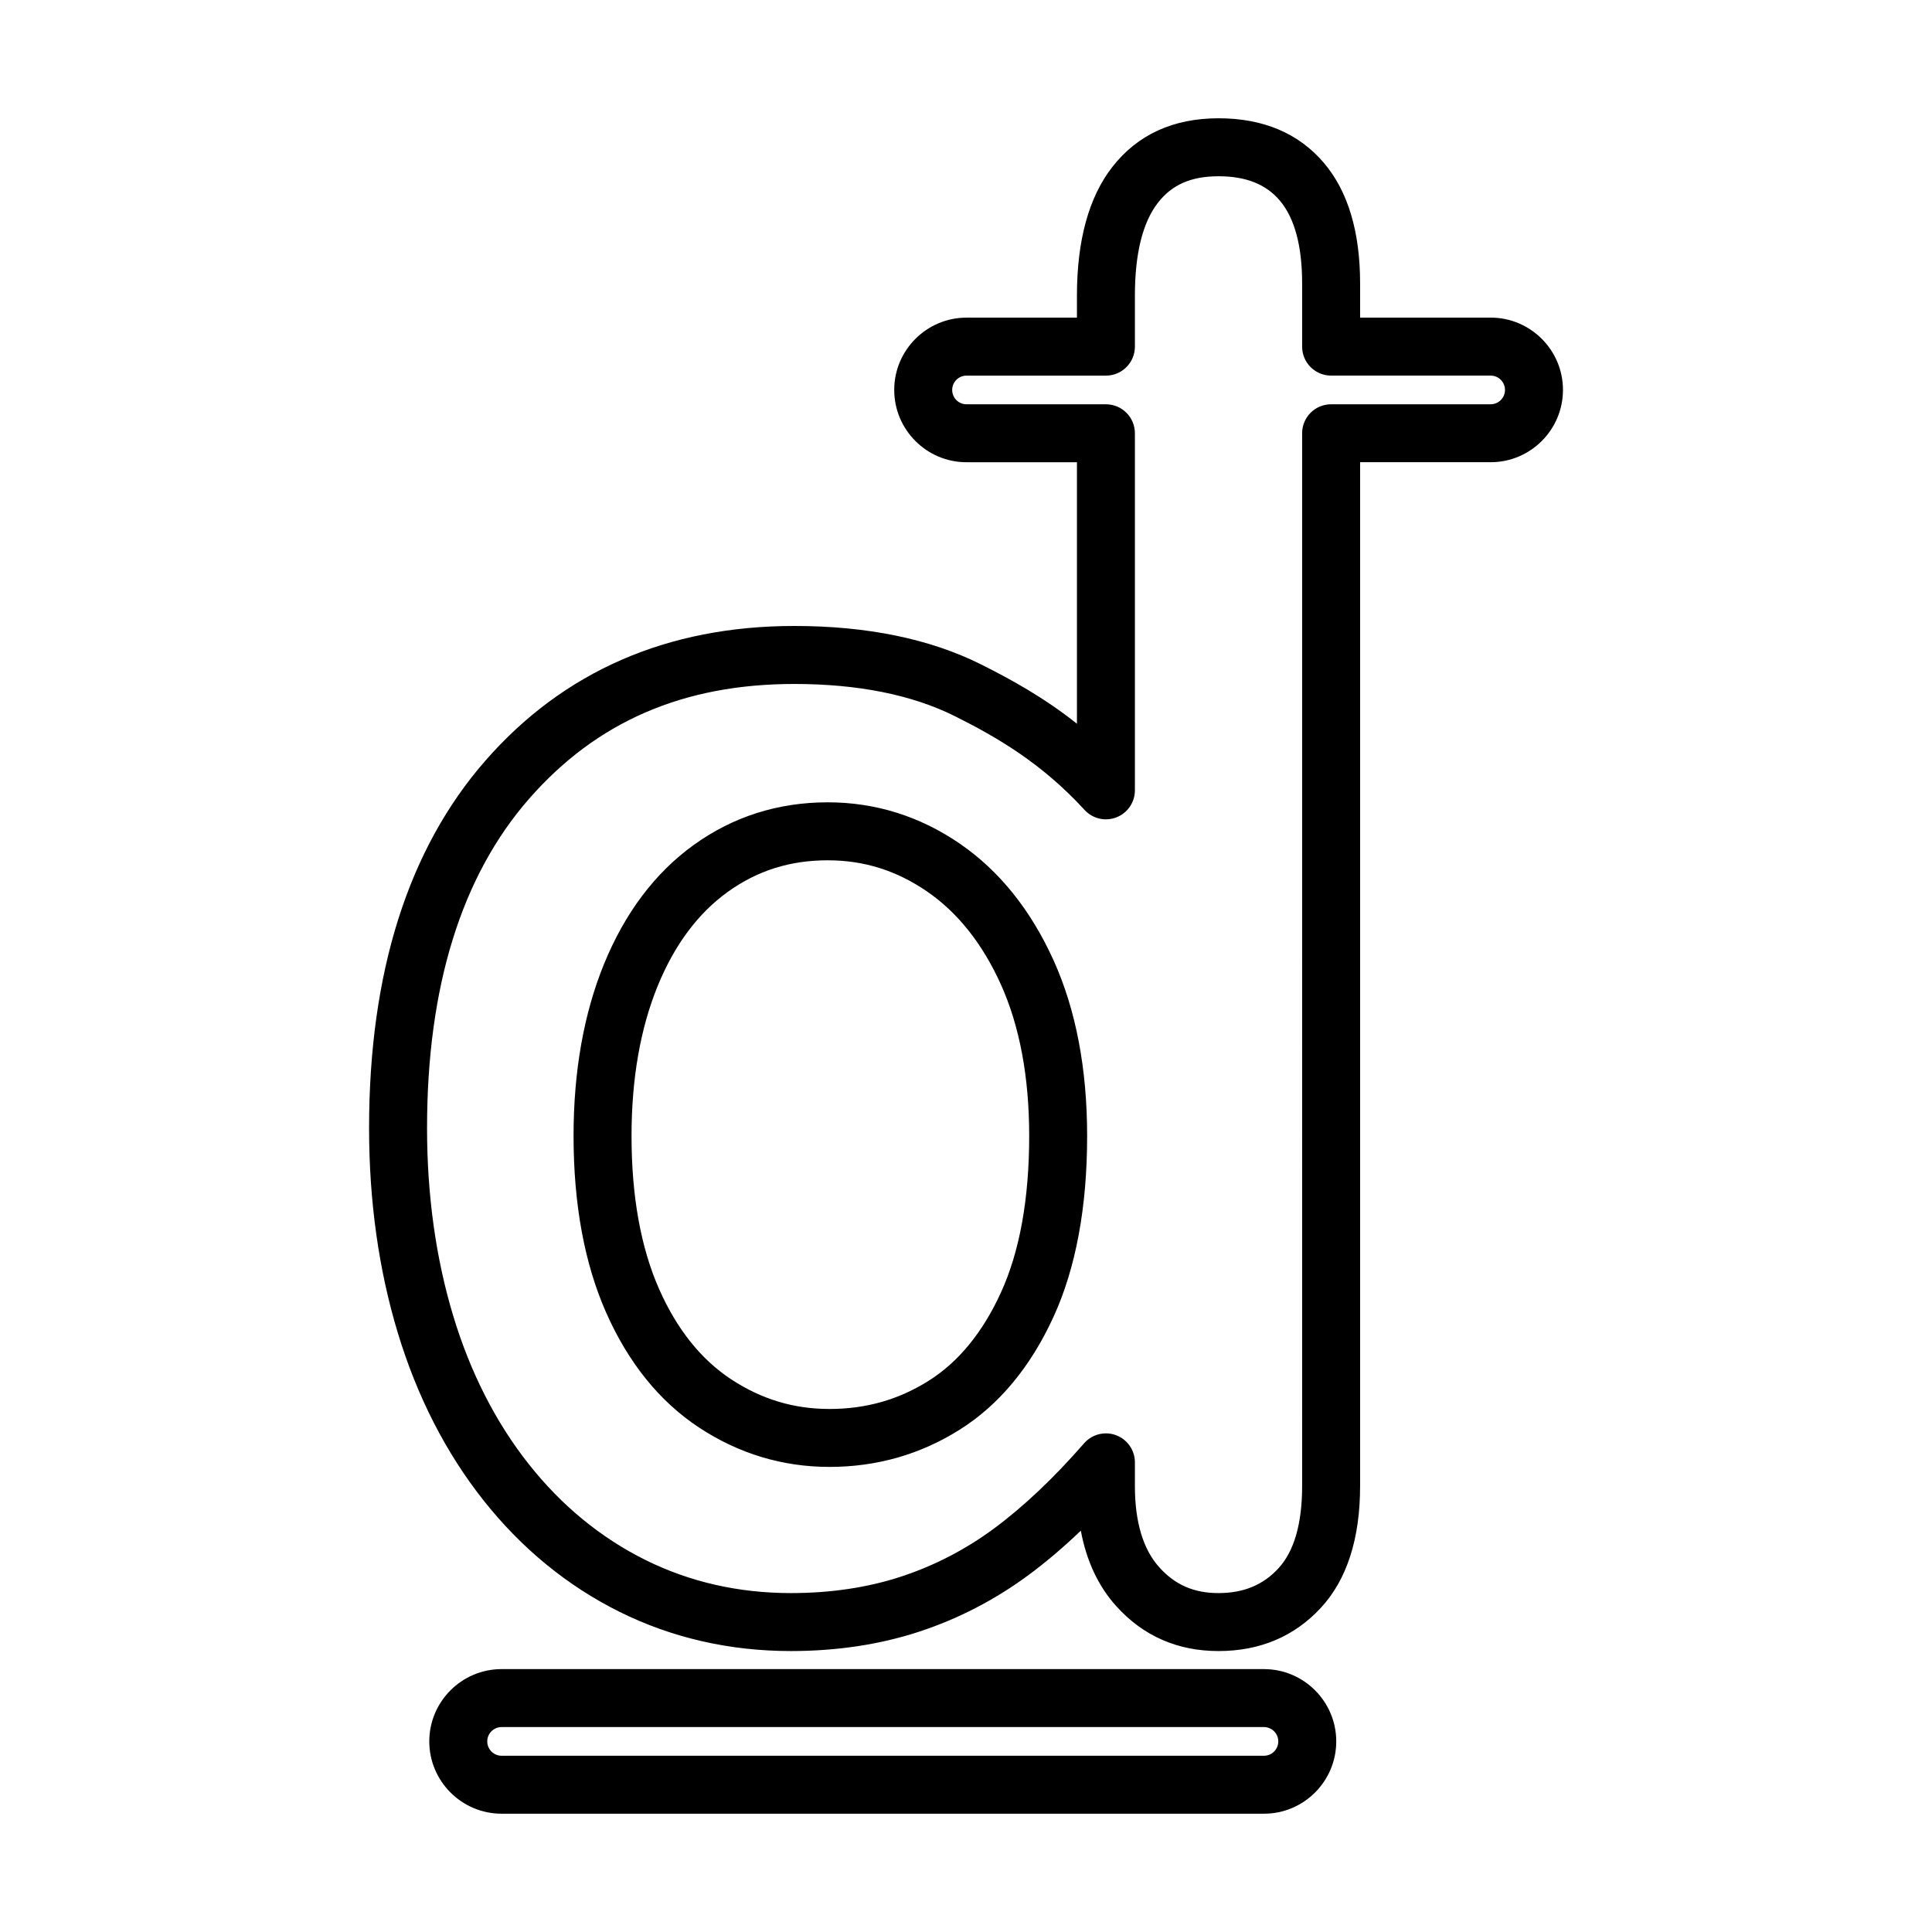 <?xml version="1.0" encoding="utf-8"?>
<!-- Generator: Adobe Illustrator 16.0.0, SVG Export Plug-In . SVG Version: 6.00 Build 0)  -->
<!DOCTYPE svg PUBLIC "-//W3C//DTD SVG 1.1//EN" "http://www.w3.org/Graphics/SVG/1.1/DTD/svg11.dtd">
<svg version="1.1" id="Layer_3" xmlns="http://www.w3.org/2000/svg" xmlns:xlink="http://www.w3.org/1999/xlink" x="0px" y="0px"
	 width="100px" height="100px" viewBox="0 0 100 100" enable-background="new 0 0 100 100" xml:space="preserve">
<g>
	<path d="M65.423,93.877H25.962c-2.063,0-3.742-1.679-3.742-3.742s1.679-3.742,3.742-3.742h39.461c2.063,0,3.741,1.679,3.741,3.742
		S67.486,93.877,65.423,93.877z M25.962,89.393c-0.409,0-0.742,0.333-0.742,0.742s0.333,0.742,0.742,0.742h39.461
		c0.409,0,0.741-0.333,0.741-0.742s-0.333-0.742-0.741-0.742H25.962z M63.069,85.458c-2.123,0-3.903-0.782-5.293-2.325
		c-0.926-1.027-1.539-2.335-1.833-3.905c-0.909,0.869-1.815,1.638-2.712,2.3c-1.731,1.279-3.637,2.265-5.665,2.93
		c-2.024,0.664-4.256,1-6.633,1c-3.171,0-6.155-0.683-8.868-2.031c-2.704-1.344-5.072-3.284-7.037-5.767
		c-1.947-2.458-3.44-5.375-4.438-8.672c-0.987-3.257-1.487-6.823-1.487-10.601c0-8.048,2.025-14.444,6.018-19.013
		c4.045-4.627,9.426-6.974,15.993-6.974c3.772,0,7.022,0.669,9.661,1.988c1.601,0.801,3.277,1.729,4.967,3.072V23.925h-5.715
		c-2.063,0-3.742-1.679-3.742-3.742s1.679-3.742,3.742-3.742h5.715v-1.139c0-2.86,0.616-5.101,1.831-6.659
		c1.304-1.673,3.153-2.521,5.498-2.521c2.318,0,4.154,0.779,5.458,2.314c1.241,1.463,1.87,3.561,1.87,6.233v1.771h6.758
		c2.063,0,3.742,1.679,3.742,3.742s-1.679,3.742-3.742,3.742h-6.758v52.986c0,2.729-0.682,4.849-2.025,6.303
		C67,84.703,65.215,85.458,63.069,85.458z M57.242,74.191c0.176,0,0.354,0.031,0.526,0.095c0.586,0.22,0.974,0.779,0.974,1.405
		v1.221c0,1.866,0.425,3.283,1.264,4.213c0.819,0.91,1.793,1.333,3.064,1.333c1.292,0,2.305-0.418,3.098-1.278
		c0.817-0.883,1.23-2.319,1.23-4.269V22.425c0-0.829,0.671-1.5,1.5-1.5h8.258c0.409,0,0.742-0.333,0.742-0.742
		s-0.333-0.742-0.742-0.742h-8.258c-0.829,0-1.5-0.671-1.5-1.5V14.67c0-1.942-0.39-3.387-1.158-4.292
		c-0.717-0.845-1.754-1.255-3.17-1.255c-1.411,0-2.406,0.434-3.131,1.365c-0.794,1.019-1.197,2.639-1.197,4.815v2.639
		c0,0.829-0.671,1.5-1.5,1.5h-7.215c-0.409,0-0.742,0.333-0.742,0.742s0.333,0.742,0.742,0.742h7.215c0.829,0,1.5,0.671,1.5,1.5
		v18.482c0,0.619-0.38,1.174-0.956,1.398c-0.578,0.226-1.232,0.072-1.649-0.384c-2.227-2.429-4.538-3.765-6.703-4.848
		c-2.218-1.109-5.018-1.672-8.319-1.672c-5.743,0-10.235,1.946-13.734,5.948c-3.501,4.005-5.277,9.738-5.277,17.038
		c0,3.482,0.457,6.756,1.358,9.731c0.888,2.935,2.207,5.519,3.919,7.679c1.689,2.134,3.715,3.797,6.02,4.943
		c2.294,1.14,4.829,1.717,7.533,1.717c2.06,0,3.977-0.286,5.699-0.851c1.723-0.565,3.344-1.403,4.817-2.492
		c1.52-1.123,3.089-2.606,4.663-4.411C56.401,74.372,56.816,74.191,57.242,74.191z M42.934,75.927c-2.426,0-4.694-0.684-6.743-2.032
		c-2.043-1.344-3.664-3.348-4.817-5.955c-1.119-2.53-1.687-5.606-1.687-9.145c0-3.343,0.531-6.338,1.579-8.902
		c1.083-2.649,2.646-4.722,4.646-6.162c2.029-1.461,4.361-2.203,6.93-2.203c2.467,0,4.767,0.719,6.835,2.138
		c2.042,1.399,3.675,3.432,4.855,6.04c1.153,2.549,1.738,5.607,1.738,9.089c0,3.694-0.586,6.845-1.741,9.366
		c-1.188,2.593-2.821,4.558-4.856,5.839C47.646,75.279,45.379,75.927,42.934,75.927z M42.843,44.529
		c-1.955,0-3.648,0.536-5.177,1.637c-1.537,1.106-2.755,2.742-3.622,4.862c-0.9,2.203-1.356,4.816-1.356,7.768
		c0,3.118,0.481,5.786,1.43,7.931c0.916,2.071,2.168,3.64,3.723,4.663c1.572,1.035,3.238,1.538,5.093,1.538
		c1.896,0,3.578-0.479,5.141-1.464c1.533-0.966,2.788-2.497,3.728-4.551c0.974-2.126,1.468-4.857,1.468-8.117
		c0-3.052-0.495-5.694-1.471-7.853c-0.95-2.101-2.235-3.716-3.818-4.802C46.399,45.056,44.719,44.529,42.843,44.529z"/>
</g>
</svg>
